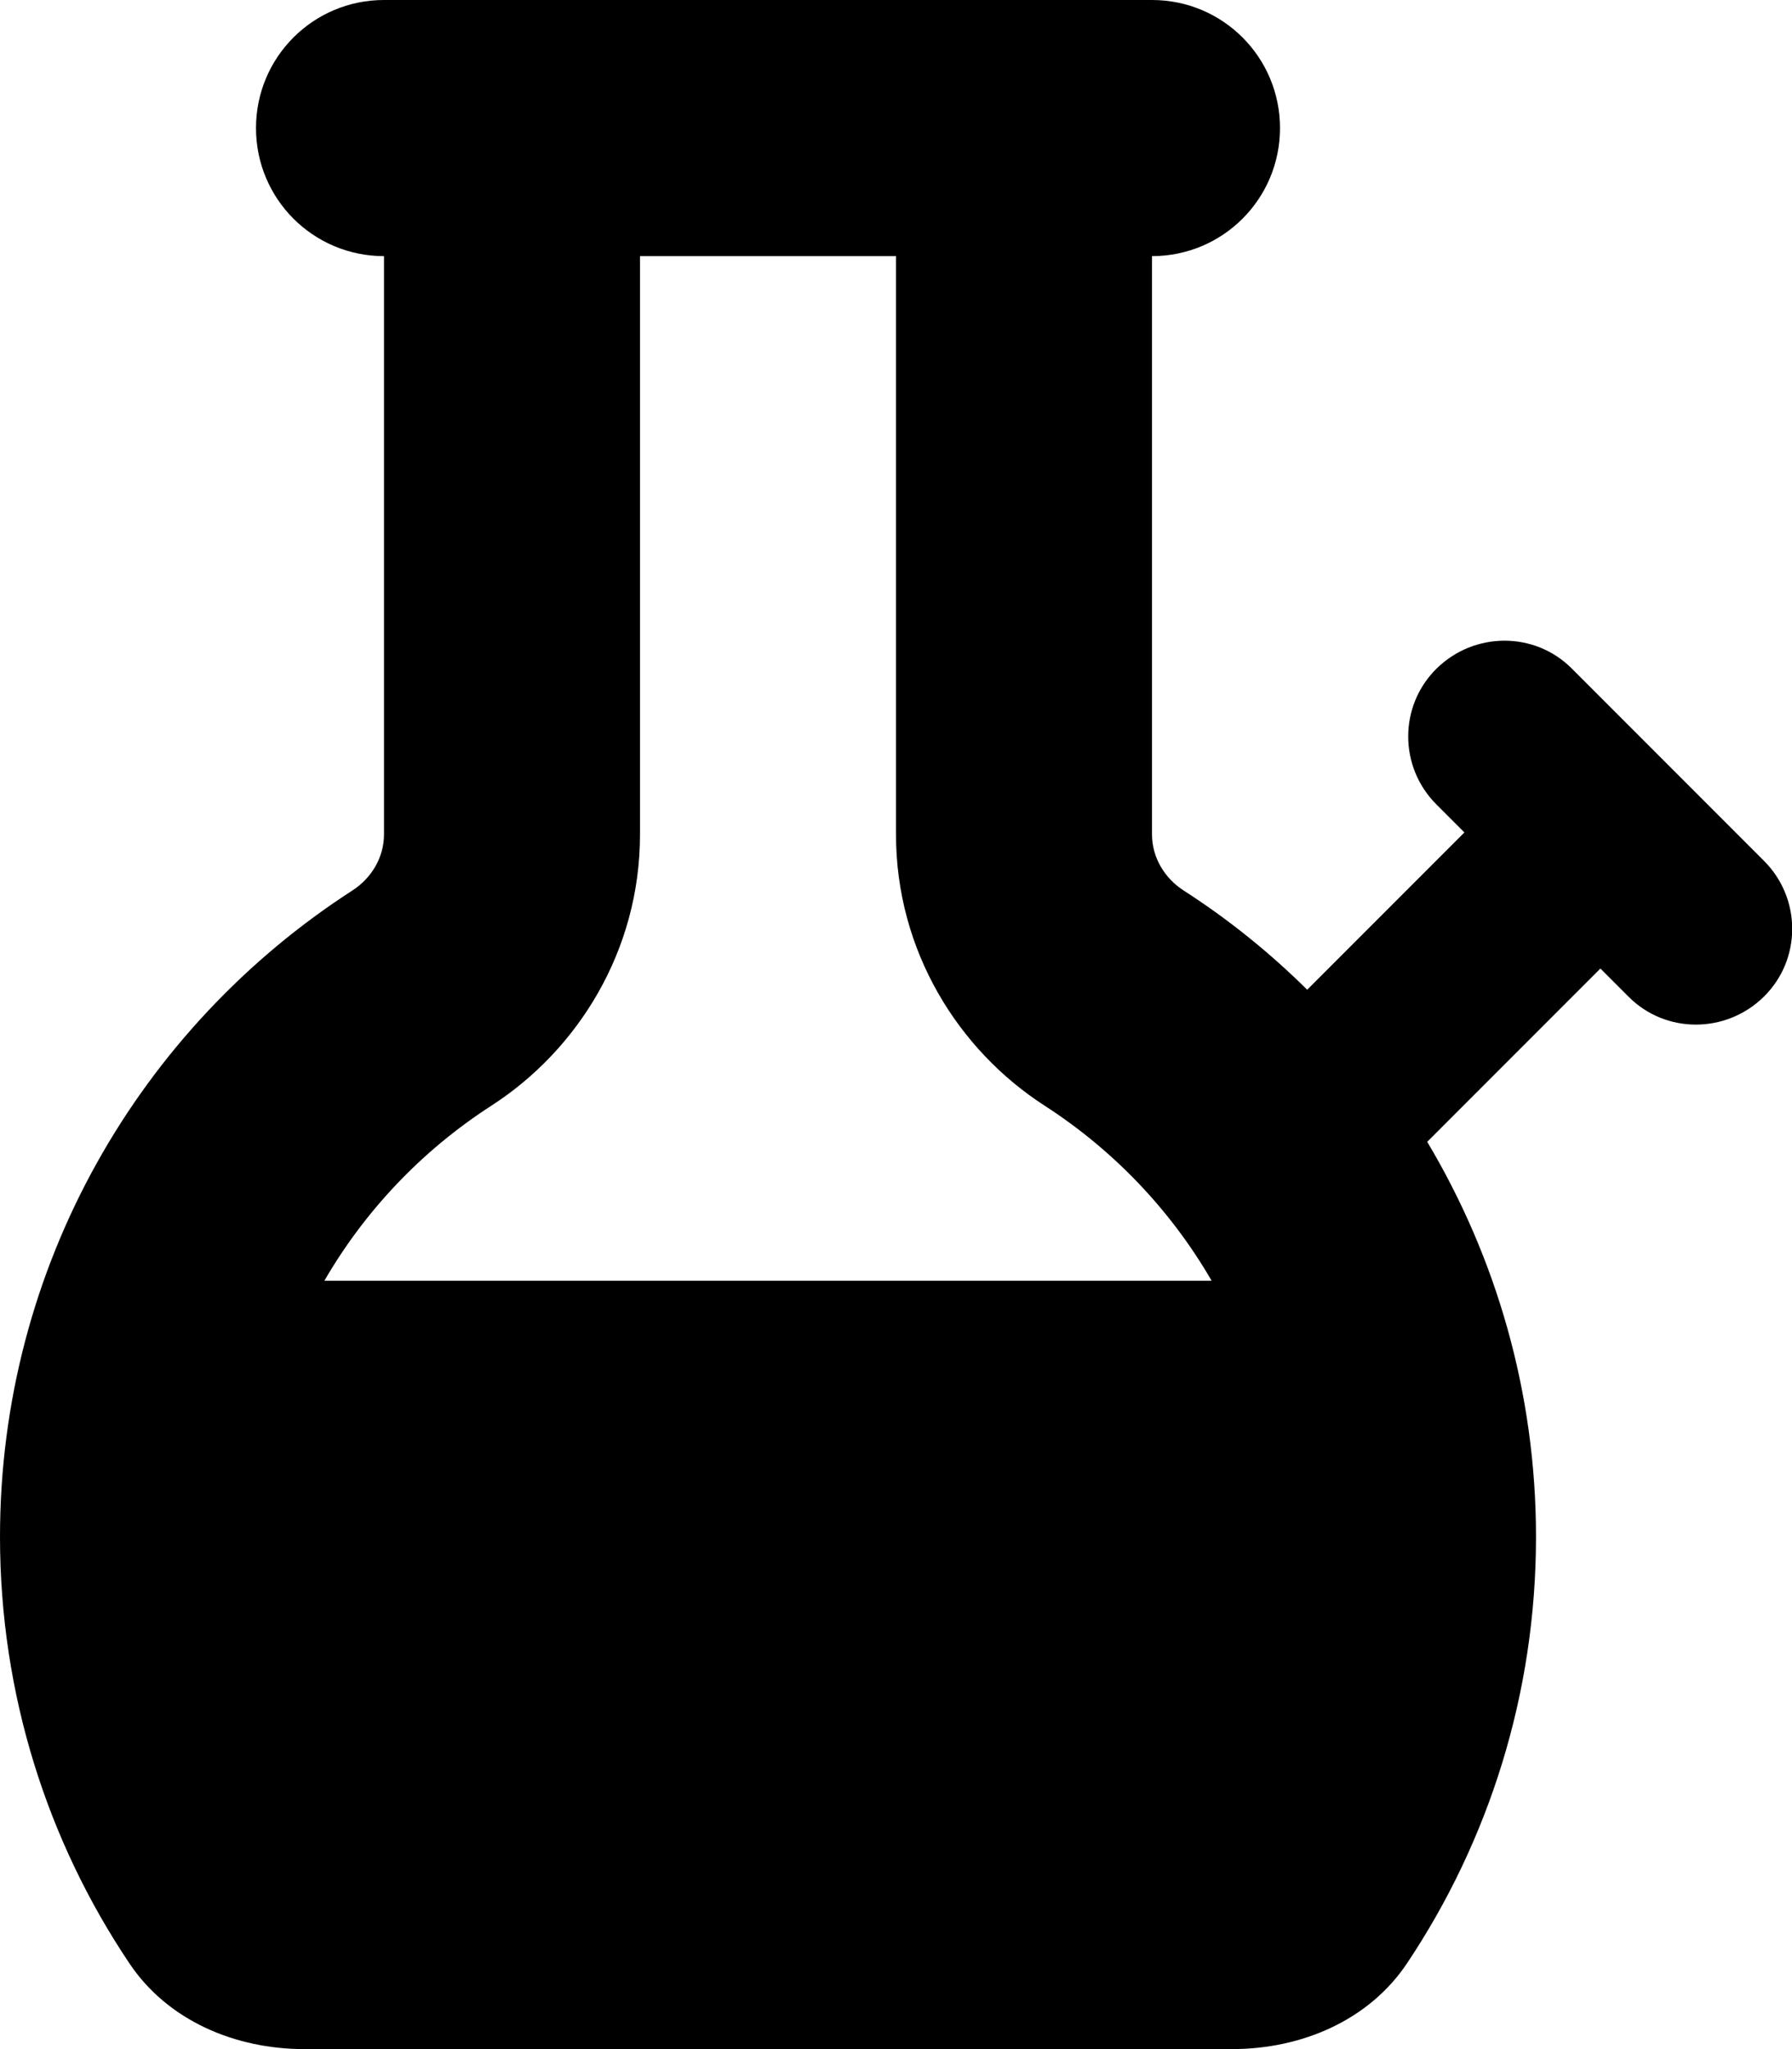<svg xmlns="http://www.w3.org/2000/svg" viewBox="0 0 448 512"><!--! Font Awesome Free 6.7.1 by @fontawesome - https://fontawesome.com License - https://fontawesome.com/license/free (Icons: CC BY 4.0, Fonts: SIL OFL 1.1, Code: MIT License) Copyright 2024 Fonticons, Inc.--><path d="M160 208.5c0 29.1-15.6 53.9-37.2 67.8-17.2 11.1-31.5 26.1-41.7 43.7h221.8c-10.2-17.6-24.5-32.6-41.7-43.7-21.6-13.9-37.2-38.7-37.2-67.8V64h-64zM288 64v144.5c0 5.7 3.1 10.9 7.9 14 11.2 7.2 21.5 15.5 30.9 24.8l39.3-39.3-7-7c-9.4-9.4-9.4-24.6 0-33.9s24.6-9.4 33.9 0l24 24 24 24c9.4 9.4 9.4 24.6 0 33.9s-24.6 9.4-33.9 0l-7-7-43.3 43.3C374 314.1 384 347.9 384 384c0 39.4-11.9 76.1-32.2 106.5-9.6 14.4-26.5 21.5-43.8 21.5H76.1c-17.3 0-34.2-7.1-43.8-21.5C11.9 460.1 0 423.4 0 384c0-67.8 35.1-127.3 88.1-161.5 4.8-3.1 7.9-8.3 7.9-14V64c-17.7 0-32-14.3-32-32S78.3 0 96 0h192c17.7 0 32 14.3 32 32s-14.3 32-32 32"/></svg>